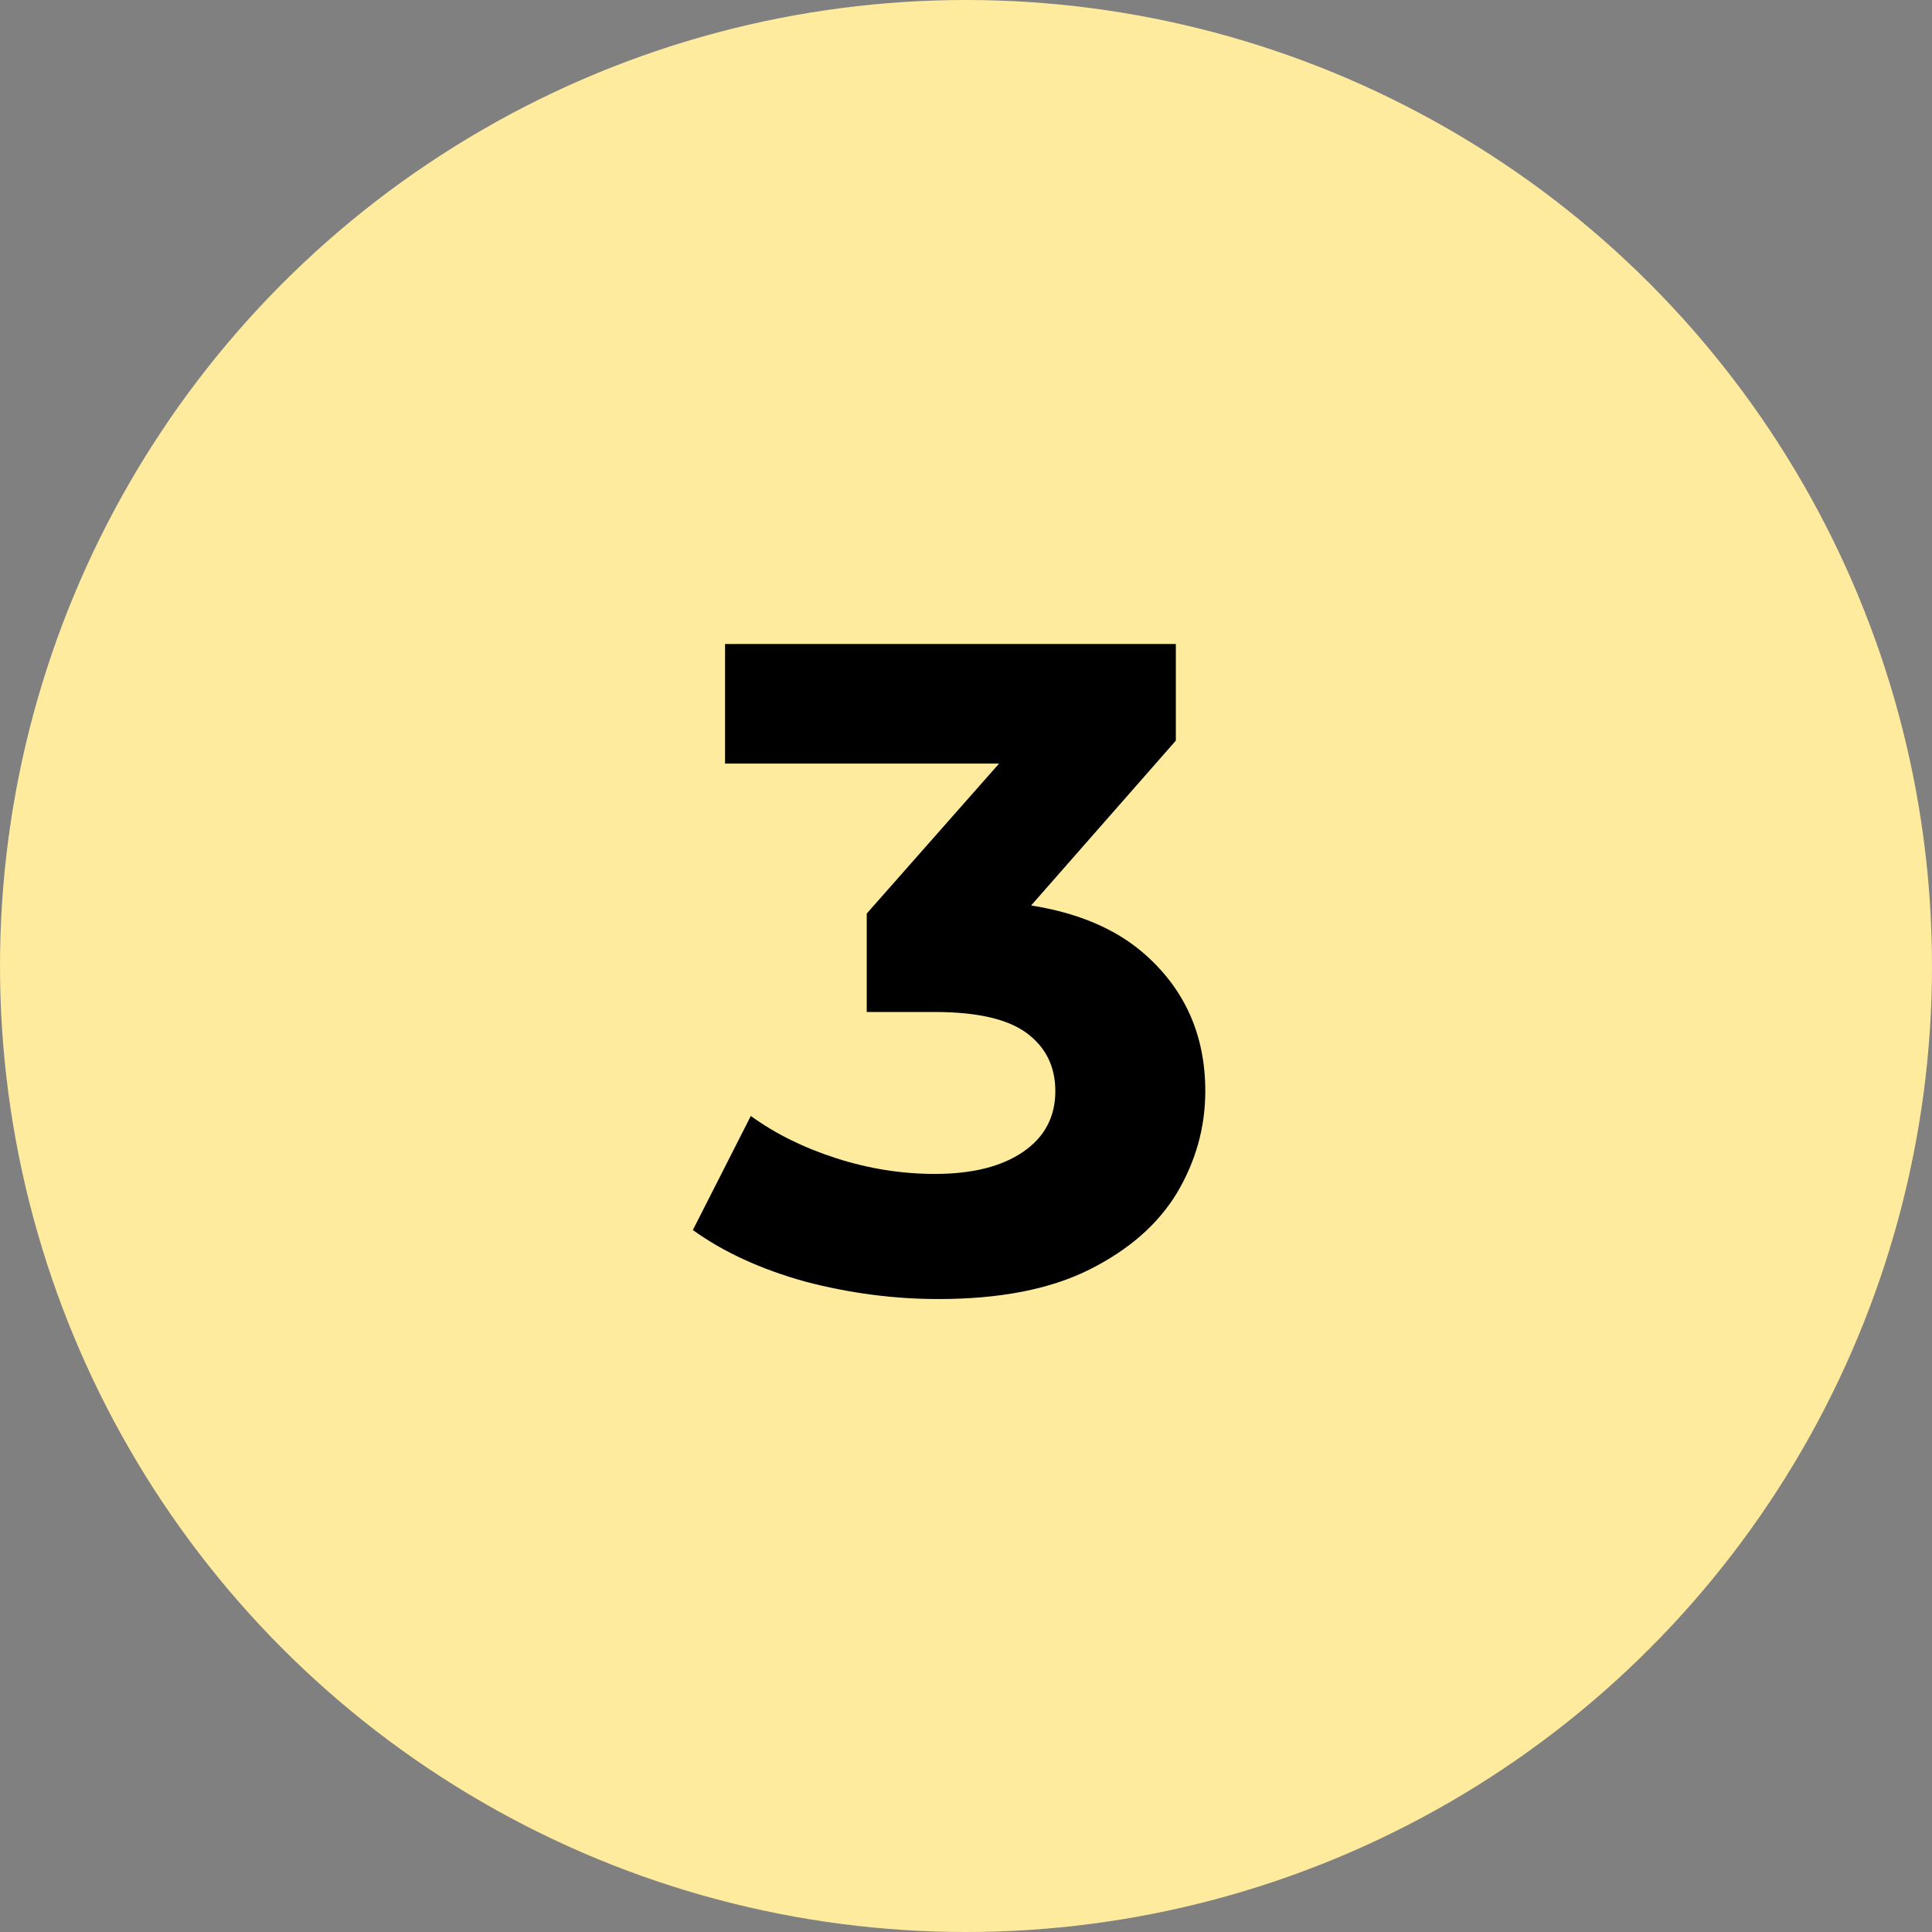 <svg width="42" height="42" viewBox="0 0 42 42" fill="none" xmlns="http://www.w3.org/2000/svg">
<rect x="0" y="0" width="42" height="42" fill="#808080" stroke="none"/>
<circle cx="21" cy="21" r="21" fill="#FFEB9E"/>
<path d="M20.402 28.24C19.429 28.24 18.462 28.113 17.502 27.86C16.542 27.593 15.729 27.22 15.062 26.74L16.322 24.26C16.855 24.647 17.475 24.953 18.182 25.18C18.889 25.407 19.602 25.52 20.322 25.52C21.135 25.52 21.775 25.36 22.242 25.04C22.709 24.72 22.942 24.28 22.942 23.72C22.942 23.187 22.735 22.767 22.322 22.46C21.909 22.153 21.242 22 20.322 22H18.842V19.86L22.742 15.44L23.102 16.6H15.762V14H25.562V16.1L21.682 20.52L20.042 19.58H20.982C22.702 19.58 24.002 19.967 24.882 20.74C25.762 21.513 26.202 22.507 26.202 23.72C26.202 24.507 25.995 25.247 25.582 25.94C25.169 26.62 24.535 27.173 23.682 27.6C22.829 28.027 21.735 28.24 20.402 28.24Z" fill="black"/>
</svg>
